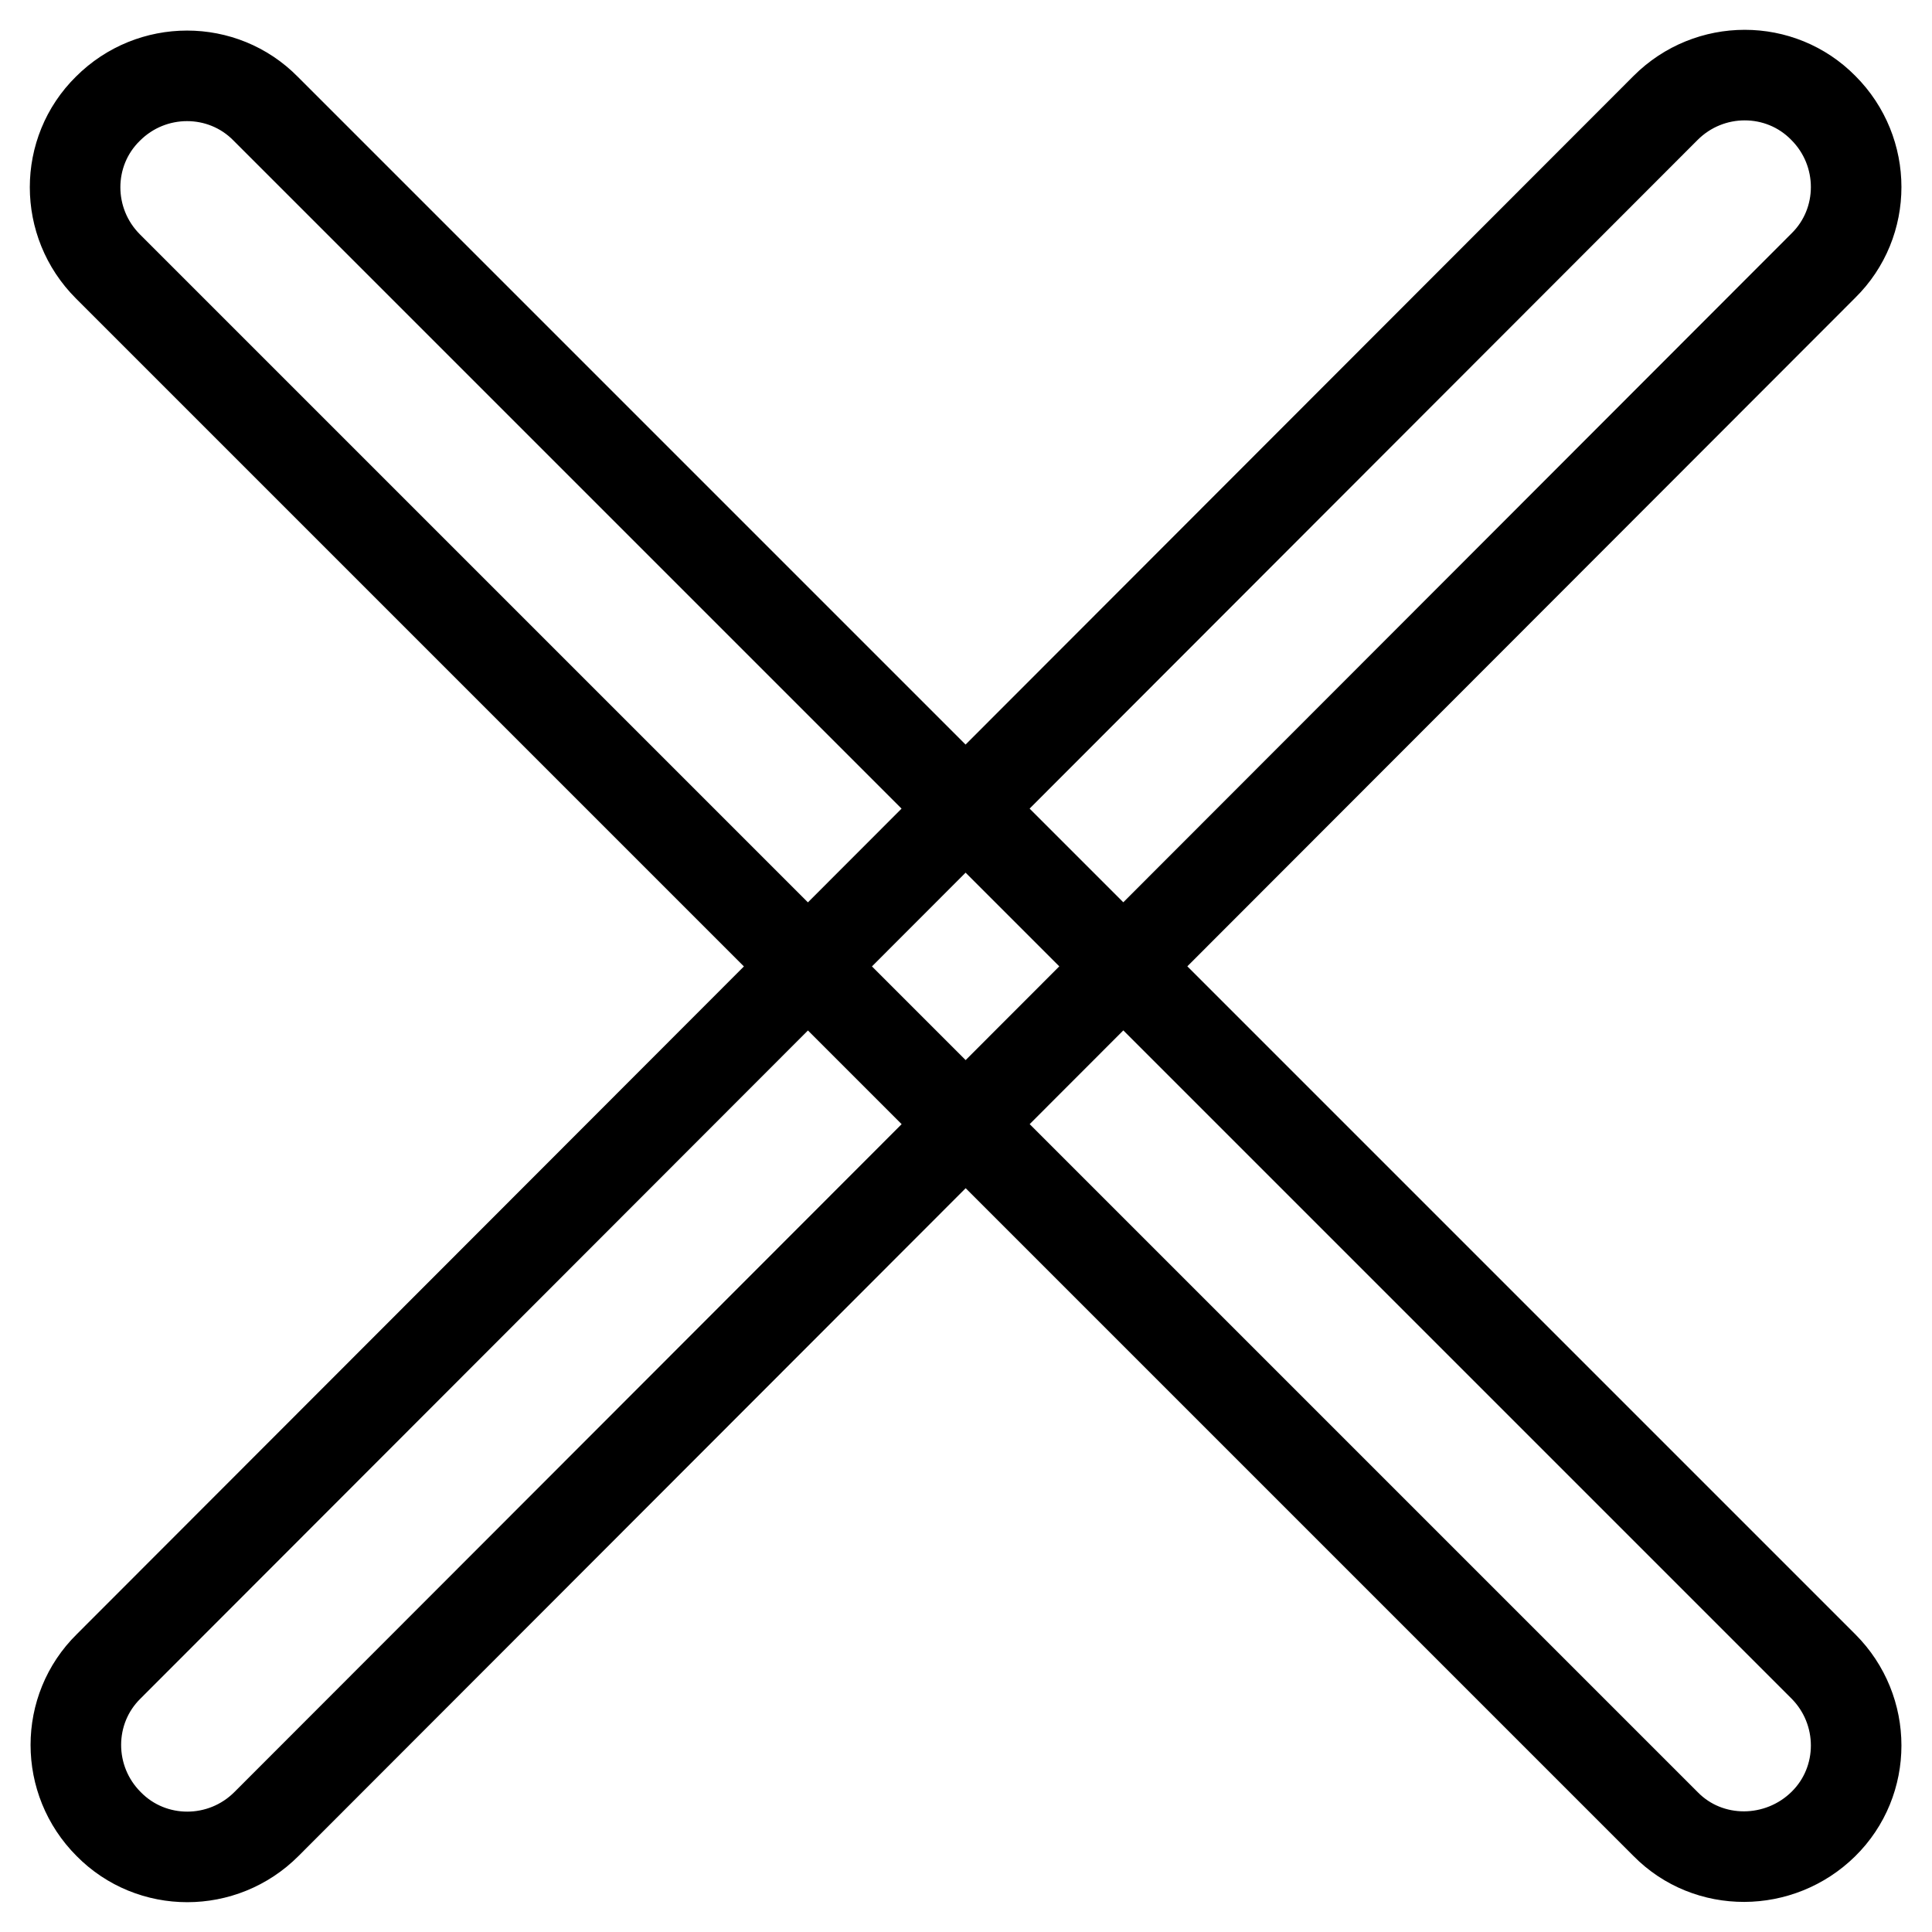 <?xml version="1.0" encoding="utf-8"?>
<!-- Svg Vector Icons : http://www.onlinewebfonts.com/icon -->
<!DOCTYPE svg PUBLIC "-//W3C//DTD SVG 1.1//EN" "http://www.w3.org/Graphics/SVG/1.1/DTD/svg11.dtd">
<svg version="1.1" xmlns="http://www.w3.org/2000/svg" xmlns:xlink="http://www.w3.org/1999/xlink" x="0px" y="0px" viewBox="0 0 256 256" enable-background="new 0 0 256 256" xml:space="preserve">
<g> <path stroke-width="12" fill-opacity="0" stroke="#000000"  d="M14.3,35.3c-5.8-5.8-5.8-15.2,0-20.9c5.8-5.8,15.2-5.8,20.9,0l206.4,206.4c5.8,5.8,5.8,15.2,0,20.9 s-15.2,5.8-20.9,0L14.3,35.3z M220.7,14.3c5.8-5.8,15.2-5.8,20.9,0c5.8,5.8,5.8,15.2,0,20.9L35.3,241.7c-5.8,5.8-15.2,5.8-20.9,0 c-5.8-5.8-5.8-15.2,0-20.9L220.7,14.3z"/></g>
</svg>